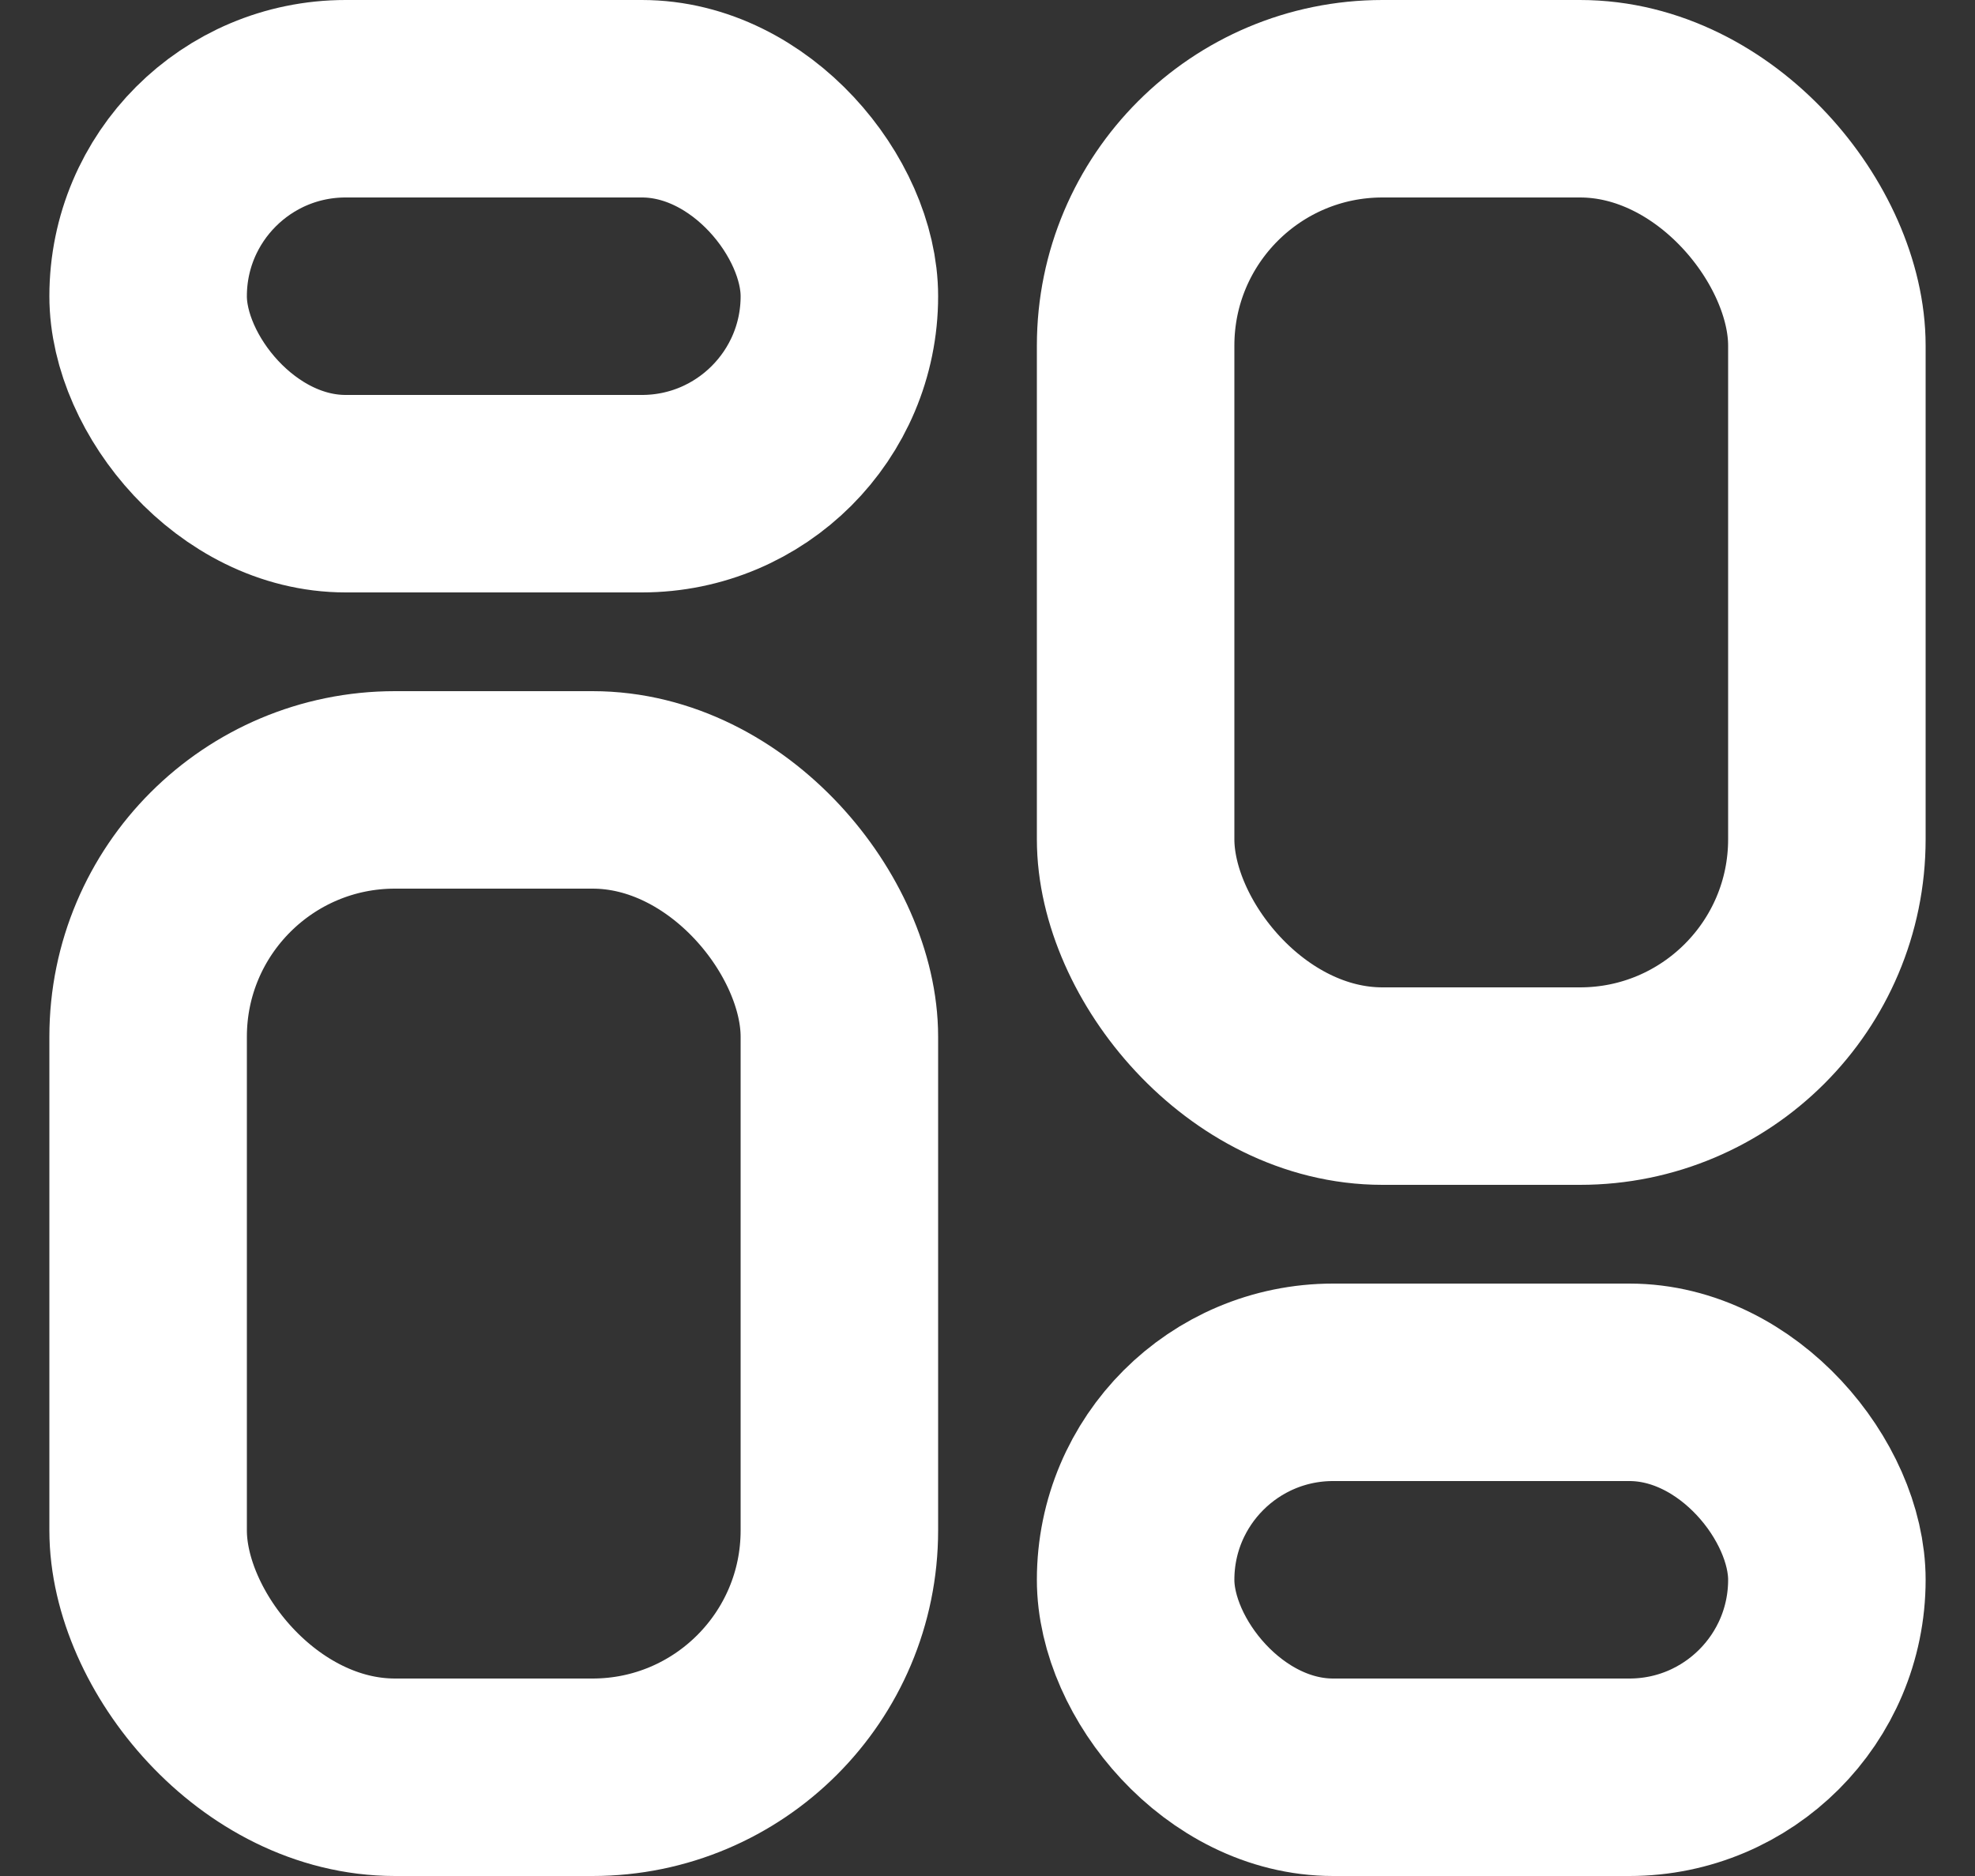 <svg width="20" height="19" viewBox="0 0 20 19" fill="none" xmlns="http://www.w3.org/2000/svg">
<rect x="0" y="0" width="20" height="19" fill="#333333" stroke="none"/>
<rect x="1.5" y="1" width="7" height="4" rx="2" stroke="white" stroke-width="2"/>
<rect x="1.5" y="8" width="7" height="10" rx="2.5" stroke="white" stroke-width="2"/>
<rect x="11.5" y="1" width="7" height="10" rx="2.5" stroke="white" stroke-width="2"/>
<rect x="11.5" y="14" width="7" height="4" rx="2" stroke="white" stroke-width="2"/>
</svg>
